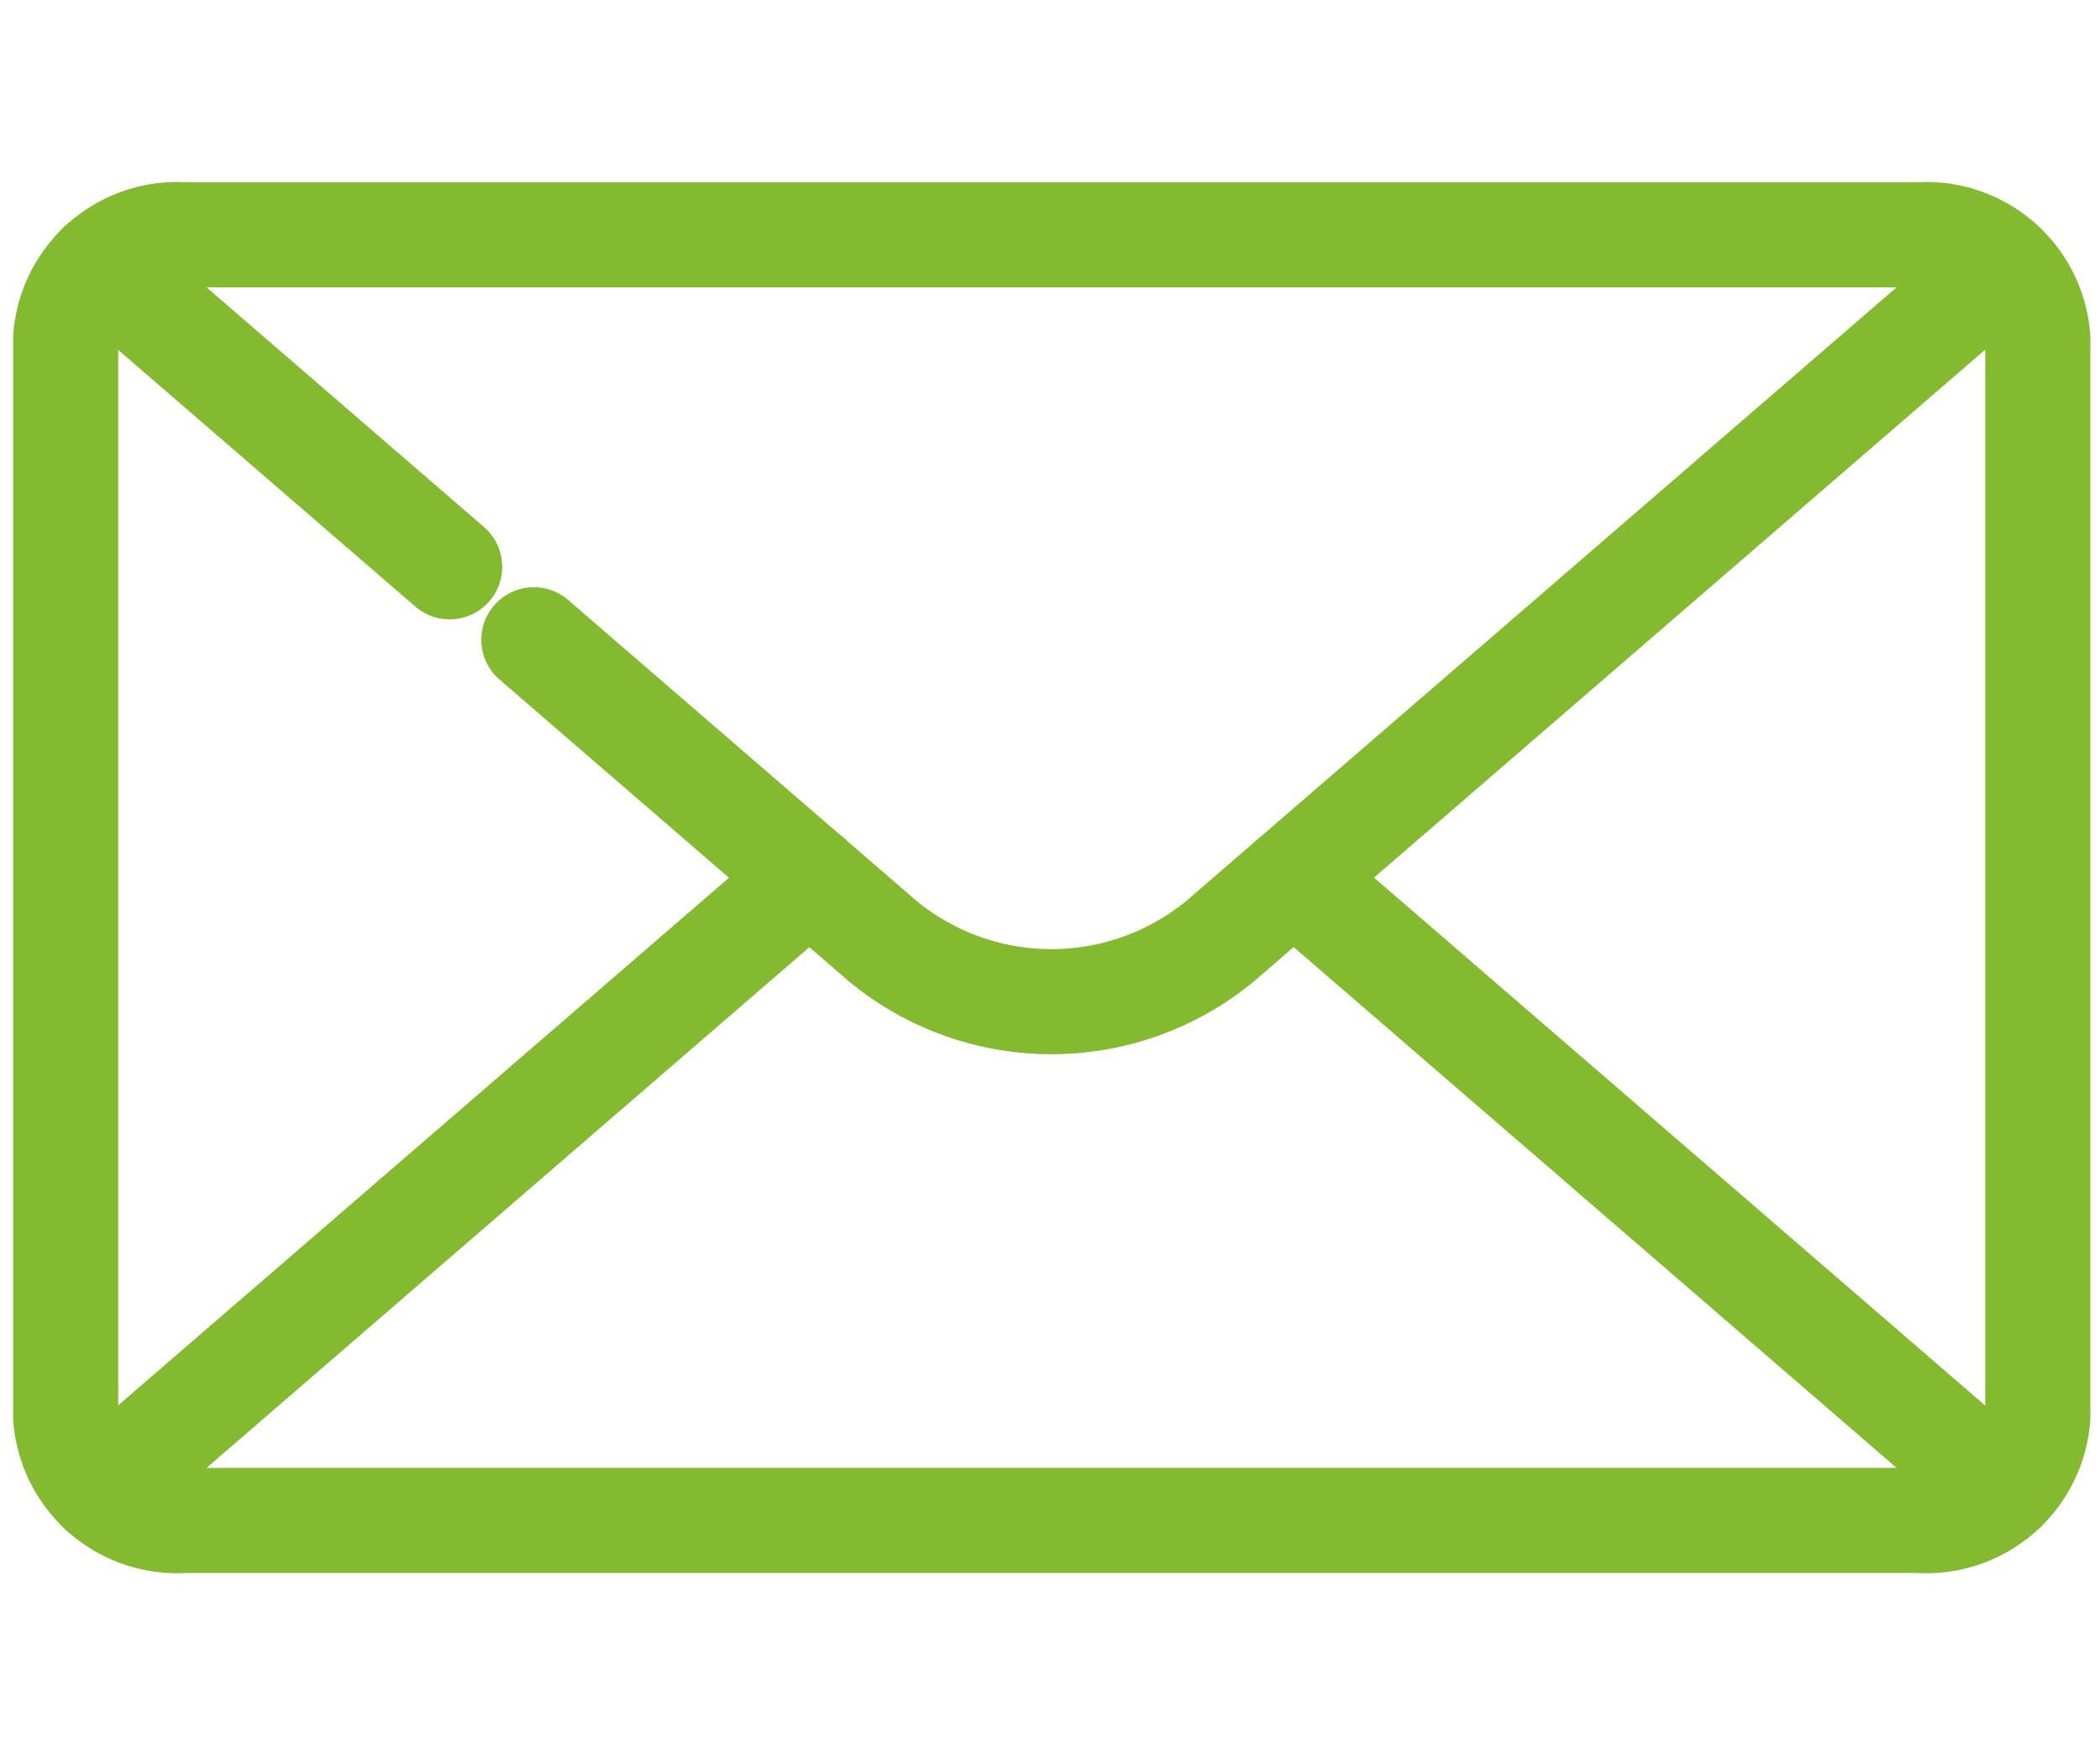 <svg id="g2913" xmlns="http://www.w3.org/2000/svg" xmlns:xlink="http://www.w3.org/1999/xlink" width="19.983" height="16.701" viewBox="0 0 19.983 16.701">
  <defs>
    <clipPath id="clip-path">
      <path id="path2919" d="M0-682.665H19.983v16.7H0Z" transform="translate(0 682.665)" fill="none"/>
    </clipPath>
  </defs>
  <g id="g2915" transform="translate(0 0)">
    <g id="g2917" clip-path="url(#clip-path)">
      <g id="g2923" transform="translate(0.622 2.234)">
        <path id="path2925" d="M-605.029-487.767h-16.5a1.064,1.064,0,0,1-1.133-.979V-499.02a1.064,1.064,0,0,1,1.133-.979h16.5a1.064,1.064,0,0,1,1.133.979v10.275A1.064,1.064,0,0,1-605.029-487.767Z" transform="translate(622.665 499.999)" fill="none" stroke="#83ba30" stroke-linecap="round" stroke-linejoin="round" stroke-width="1"/>
      </g>
      <g id="g2927" transform="translate(12.31 8.35)">
        <path id="path2929" d="M-231.534-232.454l-6.749-5.829" transform="translate(238.283 238.283)" fill="none" stroke="#83ba30" stroke-linecap="round" stroke-linejoin="round" stroke-width="1"/>
      </g>
      <g id="g2931" transform="translate(0.954 8.35)">
        <path id="path2933" d="M-231.534,0l-6.749,5.829" transform="translate(238.283)" fill="none" stroke="#83ba30" stroke-linecap="round" stroke-linejoin="round" stroke-width="1"/>
      </g>
      <g id="g2935" transform="translate(0.954 2.521)">
        <path id="path2937" d="M0,0,3.325,2.872" fill="none" stroke="#83ba30" stroke-linecap="round" stroke-linejoin="round" stroke-width="1"/>
      </g>
      <g id="g2939" transform="translate(5.08 2.521)">
        <path id="path2941" d="M0-142.1l3.325,2.872a2.526,2.526,0,0,0,3.2,0l7.45-6.435" transform="translate(0 145.666)" fill="none" stroke="#83ba30" stroke-linecap="round" stroke-linejoin="round" stroke-width="1"/>
      </g>
    </g>
  </g>
</svg>
